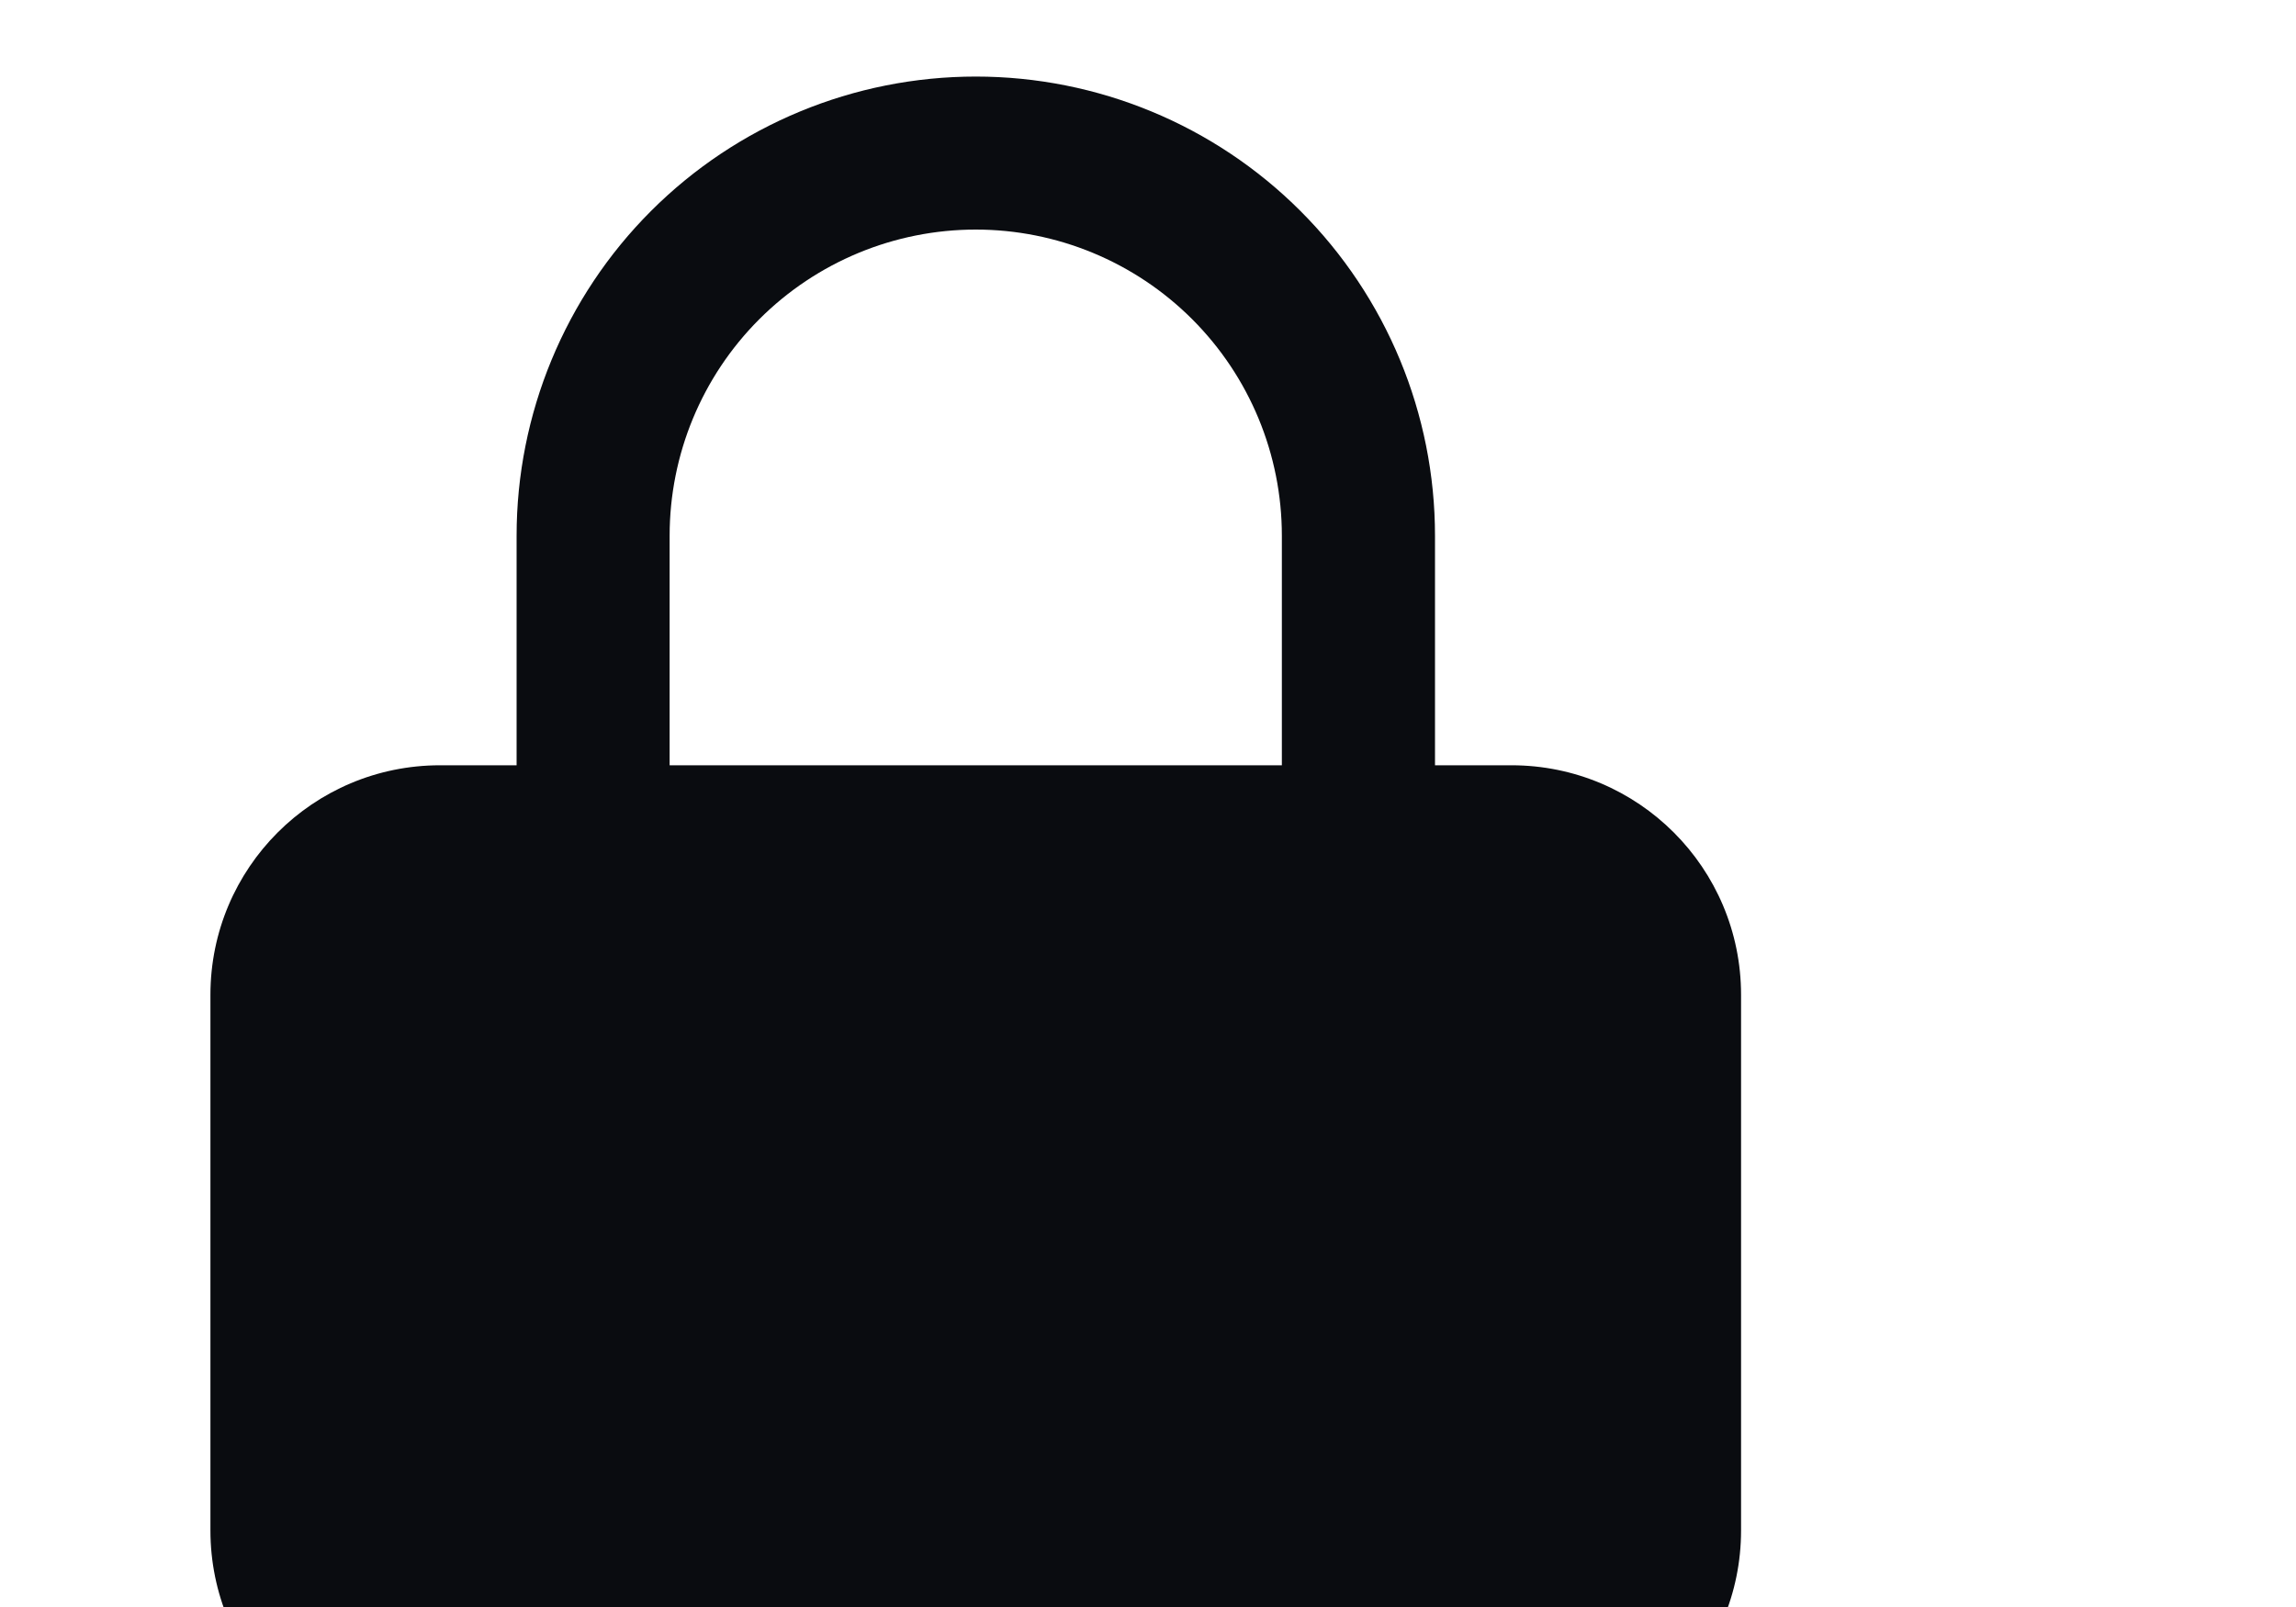<svg fill="none" xmlns="http://www.w3.org/2000/svg" height="14px" width="20px">
  <path fill-rule="evenodd" clip-rule="evenodd"
    d="M12.5 4.667V6.667H13.166C14.271 6.667 15.166 7.562 15.166 8.667V13.333C15.166 14.438 14.271 15.333 13.166 15.333H3.833C2.728 15.333 1.833 14.438 1.833 13.333V8.667C1.833 7.562 2.728 6.667 3.833 6.667H4.5V4.667C4.5 3.606 4.921 2.588 5.671 1.838C6.421 1.088 7.439 0.667 8.5 0.667C9.561 0.667 10.578 1.088 11.328 1.838C12.078 2.588 12.5 3.606 12.5 4.667ZM6.614 2.781C7.114 2.281 7.792 2 8.5 2C9.207 2 9.885 2.281 10.385 2.781C10.885 3.281 11.166 3.959 11.166 4.667V6.667H5.833V4.667C5.833 3.959 6.114 3.281 6.614 2.781Z"
    fill="#0A0C10" />
</svg>
